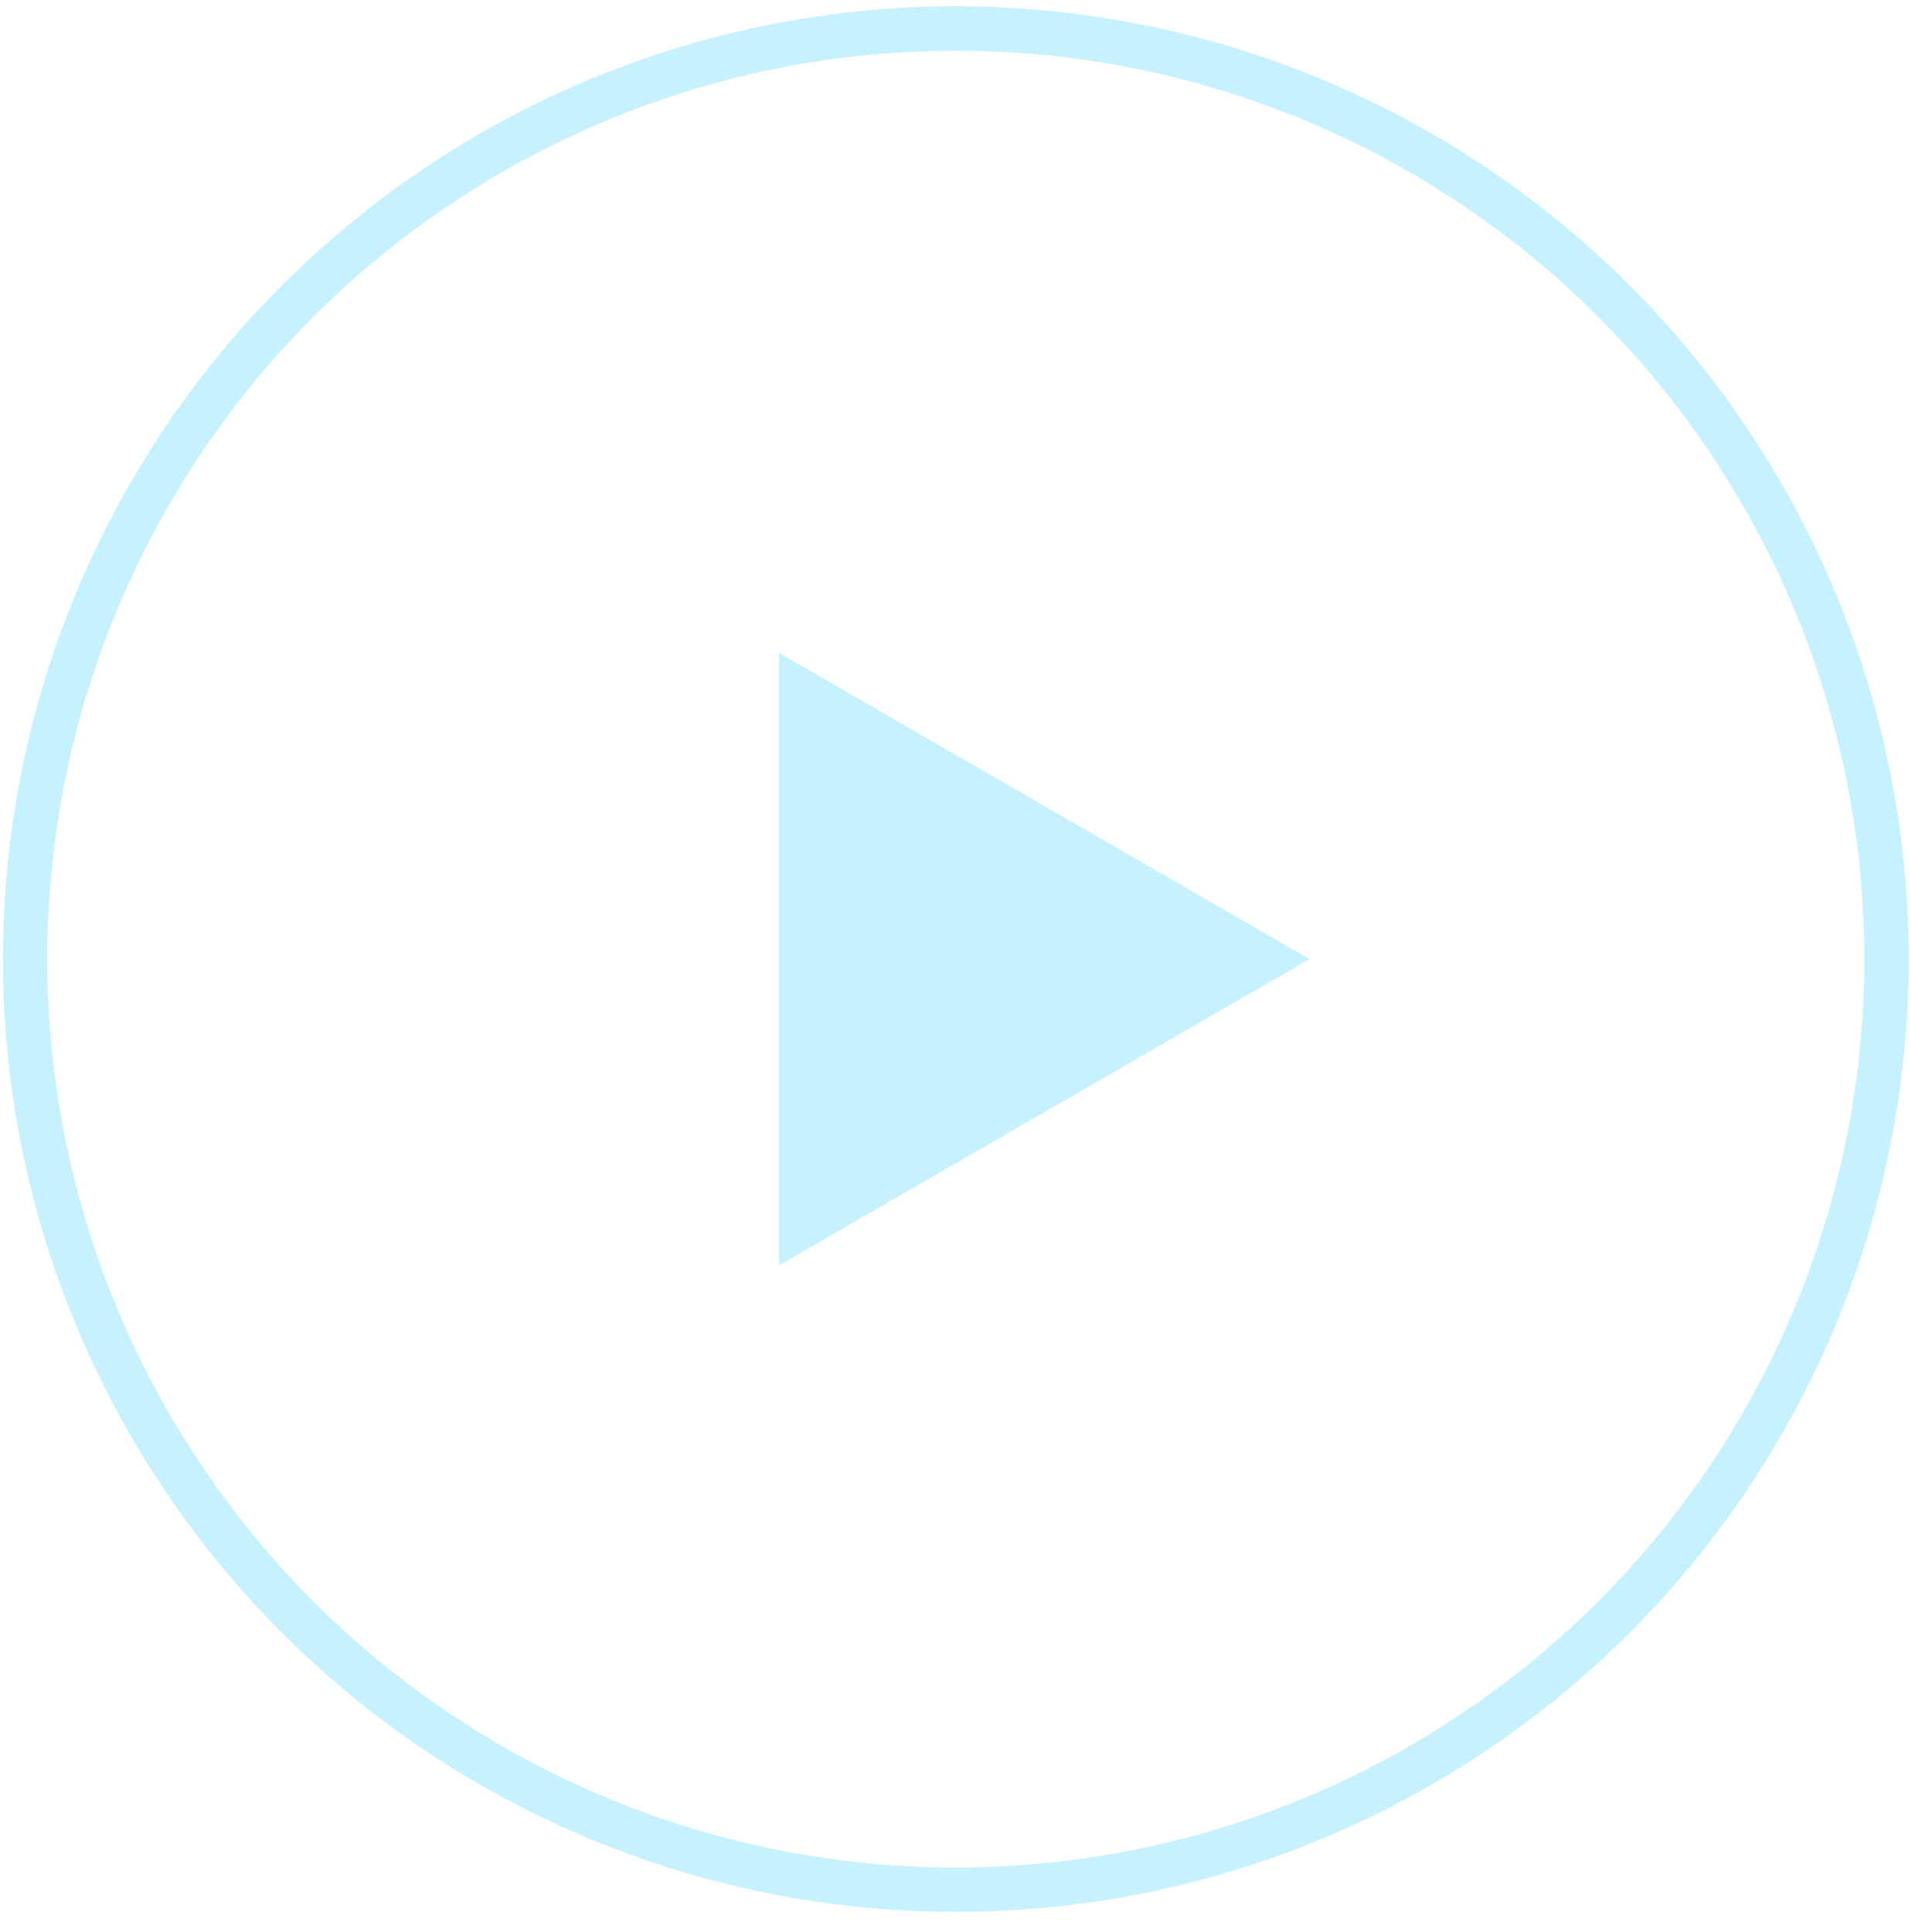 <svg width="86" height="87" viewBox="0 0 86 87" fill="none" xmlns="http://www.w3.org/2000/svg">
<circle cx="43.036" cy="43.188" r="41.905" stroke="#C6F1FF" stroke-width="2"/>
<path d="M58.962 43.188L35.074 56.979L35.074 29.396L58.962 43.188Z" fill="#C6F1FF"/>
</svg>
